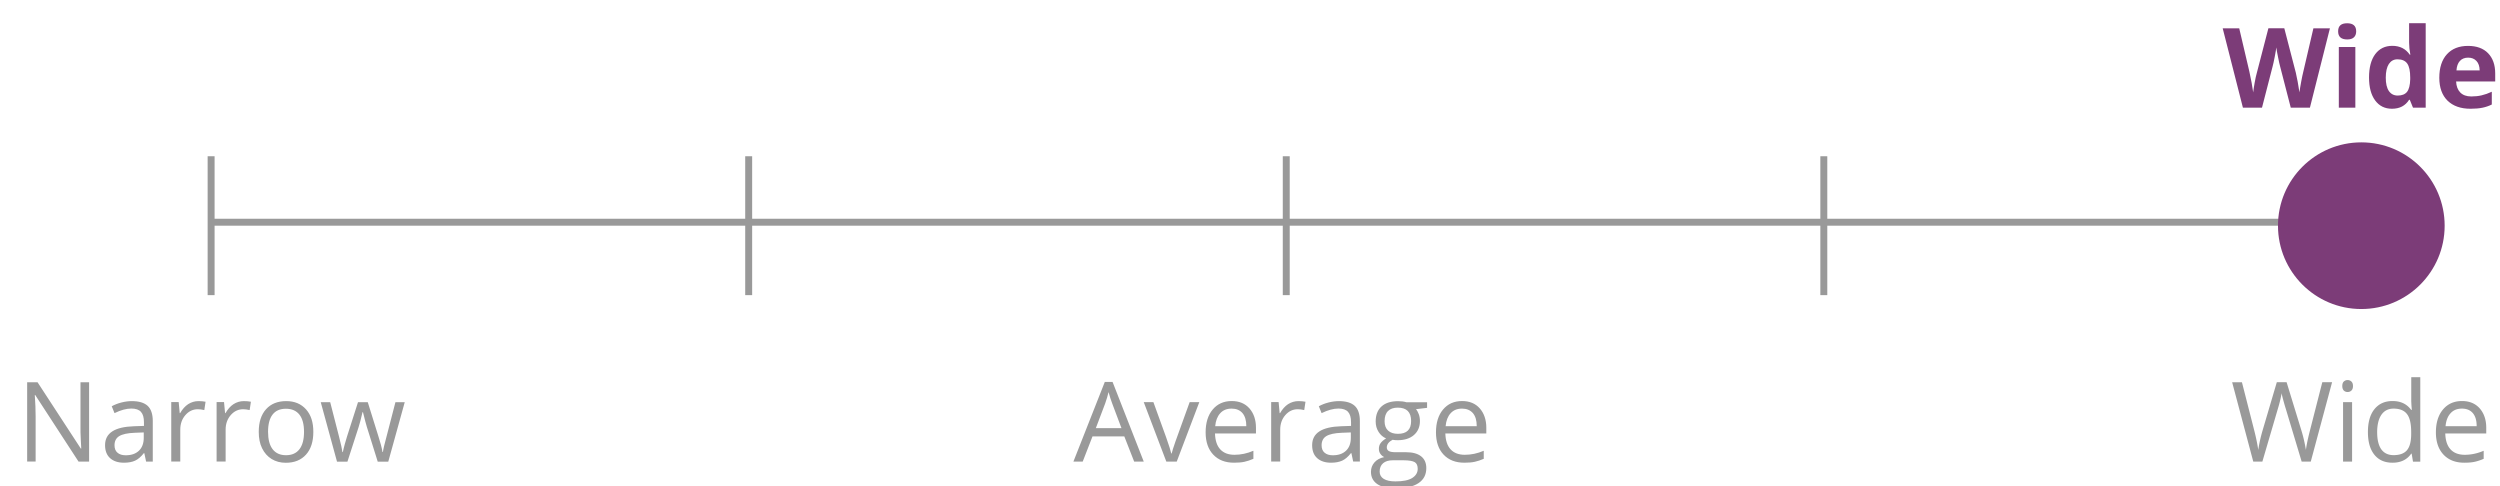 <svg xmlns="http://www.w3.org/2000/svg" xml:space="preserve" baseProfile="tiny" overflow="visible" version="1.2" viewBox="0 0 360 70"><g fill="#999"><path d="m163.32 66.47-1.42-3.63h-4.58l-1.41 3.63h-1.34L159.09 55h1.12l4.49 11.47h-1.38zm-1.83-4.82-1.33-3.54c-.17-.45-.35-1-.53-1.65-.11.5-.28 1.05-.49 1.65l-1.34 3.54h3.69zM167.95 66.47l-3.25-8.56h1.39l1.84 5.08c.42 1.19.66 1.96.73 2.31h.06c.06-.28.24-.85.54-1.71s.99-2.76 2.05-5.68h1.39l-3.25 8.56h-1.5zM177.71 66.63c-1.27 0-2.26-.38-3-1.16-.73-.77-1.1-1.84-1.1-3.21 0-1.38.34-2.48 1.02-3.29s1.59-1.22 2.74-1.22c1.07 0 1.92.35 2.55 1.06.62.71.94 1.64.94 2.79v.82h-5.9c.03 1.01.28 1.77.76 2.29s1.16.78 2.04.78c.92 0 1.83-.19 2.73-.58v1.16c-.46.2-.89.34-1.3.43-.41.09-.91.13-1.48.13zm-.36-7.79c-.69 0-1.24.22-1.64.67-.41.45-.65 1.07-.72 1.86h4.48c0-.82-.18-1.44-.55-1.88-.37-.43-.89-.65-1.57-.65zM186.97 57.76c.38 0 .72.03 1.02.09l-.18 1.2c-.35-.08-.67-.12-.94-.12-.69 0-1.29.28-1.78.84s-.74 1.26-.74 2.1v4.59h-1.3V57.9h1.07l.15 1.59h.06c.32-.56.7-.99 1.15-1.29.46-.29.96-.44 1.49-.44zM194.86 66.47l-.26-1.22h-.06c-.43.54-.85.9-1.28 1.09s-.95.29-1.59.29c-.85 0-1.51-.22-2-.66s-.72-1.06-.72-1.87c0-1.73 1.38-2.63 4.15-2.72l1.45-.05v-.53c0-.67-.14-1.17-.43-1.49s-.75-.48-1.39-.48c-.71 0-1.52.22-2.42.66l-.4-.99c.42-.23.88-.41 1.39-.54.5-.13 1.01-.2 1.51-.2 1.02 0 1.78.23 2.27.68s.74 1.18.74 2.18v5.84h-.96zm-2.93-.91c.81 0 1.44-.22 1.9-.66.46-.44.69-1.06.69-1.86v-.77l-1.3.05c-1.03.04-1.77.2-2.23.48-.46.28-.68.73-.68 1.32 0 .47.14.83.43 1.07.29.25.68.37 1.19.37zM205.5 57.91v.82l-1.59.19c.15.18.28.42.39.71.11.29.17.63.17 1 0 .84-.29 1.51-.86 2.01s-1.36.75-2.36.75c-.25 0-.5-.02-.72-.06-.55.29-.83.66-.83 1.1 0 .23.1.41.29.52.19.11.52.17.99.17h1.52c.93 0 1.64.2 2.14.59s.75.96.75 1.7c0 .95-.38 1.67-1.14 2.17-.76.5-1.87.75-3.33.75-1.12 0-1.98-.21-2.59-.62-.61-.42-.91-1.01-.91-1.77 0-.52.17-.97.5-1.35s.8-.64 1.41-.77c-.22-.1-.4-.25-.55-.46-.15-.21-.22-.45-.22-.73 0-.31.08-.59.25-.82s.43-.46.79-.68c-.44-.18-.8-.49-1.08-.93s-.42-.94-.42-1.5c0-.94.28-1.66.84-2.17s1.36-.76 2.39-.76c.45 0 .85.05 1.21.16h2.96zm-6.83 10c0 .46.2.81.59 1.05.39.24.95.36 1.68.36 1.09 0 1.89-.16 2.42-.49.52-.33.79-.77.79-1.32 0-.46-.14-.79-.43-.96s-.83-.27-1.62-.27h-1.55c-.59 0-1.05.14-1.38.42s-.5.69-.5 1.21zm.71-7.26c0 .6.17 1.05.51 1.36.34.31.81.46 1.41.46 1.27 0 1.9-.61 1.9-1.84 0-1.29-.64-1.93-1.92-1.93-.61 0-1.08.16-1.41.49s-.49.82-.49 1.46zM210.88 66.63c-1.27 0-2.26-.38-3-1.16-.73-.77-1.1-1.84-1.1-3.21 0-1.38.34-2.48 1.02-3.29s1.59-1.22 2.74-1.22c1.07 0 1.92.35 2.55 1.06.62.71.94 1.64.94 2.79v.82h-5.9c.03 1.01.28 1.77.76 2.29s1.16.78 2.04.78c.92 0 1.83-.19 2.73-.58v1.16c-.46.2-.89.34-1.3.43s-.9.13-1.48.13zm-.35-7.79c-.69 0-1.24.22-1.64.67-.41.45-.65 1.07-.72 1.86h4.48c0-.82-.18-1.44-.55-1.88-.38-.43-.9-.65-1.57-.65z"/></g><g fill="#999"><path d="M332.75 66.47h-1.31l-2.3-7.65c-.11-.34-.23-.77-.37-1.28-.14-.52-.21-.83-.21-.93-.12.69-.3 1.44-.55 2.26l-2.23 7.6h-1.31l-3.04-11.42h1.41l1.8 7.05c.25.99.43 1.89.55 2.69.14-.95.35-1.88.62-2.8l2.05-6.95h1.41l2.15 7.01c.25.81.46 1.72.63 2.73.1-.74.29-1.64.56-2.7l1.8-7.04h1.41l-3.07 11.43zM337.29 55.59c0-.3.07-.51.22-.65a.77.77 0 0 1 .55-.21c.21 0 .39.07.54.21.15.14.23.36.23.65 0 .29-.08.51-.23.65-.15.14-.33.21-.54.21a.77.77 0 0 1-.55-.21c-.14-.14-.22-.36-.22-.65zm1.41 10.88h-1.3v-8.56h1.3v8.56zM347.28 65.33h-.07c-.6.87-1.5 1.3-2.69 1.3-1.12 0-1.99-.38-2.61-1.15-.62-.77-.93-1.85-.93-3.27 0-1.41.31-2.51.94-3.29s1.49-1.17 2.61-1.17c1.16 0 2.05.42 2.67 1.27h.1l-.05-.62-.03-.6v-3.48h1.3v12.16h-1.05l-.19-1.15zm-2.6.21c.88 0 1.53-.24 1.93-.72.4-.48.6-1.26.6-2.33v-.27c0-1.21-.2-2.08-.61-2.6-.4-.52-1.05-.78-1.93-.78-.76 0-1.34.3-1.75.89-.4.59-.61 1.43-.61 2.5 0 1.09.2 1.92.6 2.48.41.56 1 .83 1.77.83zM354.87 66.63c-1.27 0-2.26-.38-3-1.16-.73-.77-1.1-1.84-1.1-3.21 0-1.38.34-2.48 1.02-3.29s1.59-1.22 2.74-1.22c1.07 0 1.92.35 2.55 1.06.62.71.94 1.64.94 2.79v.82h-5.9c.03 1.01.28 1.77.76 2.29s1.16.78 2.04.78c.92 0 1.83-.19 2.73-.58v1.16c-.46.2-.89.34-1.3.43-.41.09-.9.13-1.48.13zm-.35-7.79c-.69 0-1.24.22-1.64.67-.41.45-.65 1.07-.72 1.86h4.48c0-.82-.18-1.44-.55-1.88-.37-.43-.89-.65-1.57-.65z"/></g><g fill="#999"><path d="M12.83 66.47h-1.52l-6.24-9.59h-.06c.08 1.12.12 2.16.12 3.09v6.49H3.91V55.05h1.5l6.23 9.55h.06c-.01-.14-.03-.59-.07-1.36-.04-.76-.05-1.31-.04-1.64v-6.55h1.24v11.42zM21.04 66.47l-.26-1.22h-.06c-.43.54-.85.9-1.28 1.09-.42.19-.95.29-1.59.29-.85 0-1.51-.22-2-.66-.48-.44-.72-1.06-.72-1.87 0-1.73 1.38-2.63 4.15-2.72l1.45-.05v-.53c0-.67-.14-1.17-.43-1.49s-.75-.48-1.39-.48c-.71 0-1.52.22-2.42.66l-.4-.99c.42-.23.88-.41 1.39-.54.5-.13 1.01-.2 1.51-.2 1.02 0 1.78.23 2.27.68s.74 1.19.74 2.19v5.84h-.96zm-2.93-.91c.81 0 1.44-.22 1.9-.66.46-.44.69-1.06.69-1.86v-.77l-1.3.05c-1.03.04-1.77.2-2.23.48-.46.28-.68.73-.68 1.32 0 .47.14.83.43 1.07.28.25.68.37 1.19.37zM28.58 57.76c.38 0 .72.03 1.02.09l-.18 1.2c-.35-.08-.67-.12-.94-.12-.69 0-1.29.28-1.78.84s-.74 1.26-.74 2.1v4.59h-1.3V57.9h1.07l.15 1.59h.06c.32-.56.7-.99 1.15-1.29.46-.29.95-.44 1.49-.44zM35.11 57.76c.38 0 .72.03 1.02.09l-.18 1.2c-.35-.08-.67-.12-.94-.12-.69 0-1.29.28-1.78.84s-.74 1.26-.74 2.1v4.59h-1.3V57.9h1.07l.15 1.59h.06c.32-.56.7-.99 1.15-1.29.46-.29.95-.44 1.49-.44zM45.12 62.19c0 1.4-.35 2.49-1.05 3.27-.7.78-1.67 1.18-2.91 1.18-.77 0-1.45-.18-2.04-.54s-1.05-.88-1.38-1.55-.48-1.46-.48-2.36c0-1.4.35-2.48 1.05-3.26.7-.78 1.67-1.17 2.91-1.17 1.2 0 2.15.4 2.86 1.2s1.04 1.87 1.04 3.23zm-6.52 0c0 1.09.22 1.93.66 2.5.44.57 1.08.86 1.93.86s1.49-.29 1.93-.86.66-1.4.66-2.5c0-1.09-.22-1.92-.66-2.48-.44-.56-1.09-.85-1.95-.85-.85 0-1.49.28-1.92.84-.43.55-.65 1.38-.65 2.49zM54.39 66.47l-1.57-5.02c-.1-.31-.28-1-.55-2.09h-.07c-.21.91-.39 1.62-.55 2.11l-1.62 5.01h-1.5l-2.34-8.56h1.36c.55 2.15.97 3.79 1.26 4.91s.45 1.88.5 2.27h.06c.06-.3.15-.68.28-1.15.13-.47.24-.84.33-1.12l1.57-4.91h1.41l1.53 4.91c.29.9.49 1.65.59 2.26h.06c.02-.19.08-.48.17-.87s.63-2.49 1.63-6.3h1.34l-2.37 8.56h-1.52z"/></g><path fill="#999" d="M339.53 22.5h1v20h-1zM29.9 22.5h1v20h-1z"/><path fill="#999" d="M30.4 31.5h310.13v1H30.4z"/><path fill="#999" d="M262.13 22.5h1v20h-1zM107.31 22.5h1v20h-1zM184.72 22.5h1v20h-1z"/><circle cx="340.03" cy="32.5" r="12" fill="#7C3C78"/><g fill="#7C3C78"><path d="M332.63 15.5h-2.76l-1.55-6c-.06-.21-.16-.65-.29-1.32-.14-.67-.22-1.12-.24-1.35-.03.28-.11.73-.23 1.36-.12.62-.22 1.07-.29 1.33l-1.54 5.98h-2.75l-2.91-11.42h2.38l1.46 6.23c.25 1.15.44 2.15.55 2.99.03-.3.1-.76.21-1.38.11-.62.22-1.11.32-1.45l1.66-6.4h2.29l1.66 6.4c.07.29.16.72.27 1.31.11.59.19 1.09.25 1.52.05-.41.14-.91.25-1.52.11-.61.22-1.1.31-1.47l1.45-6.23h2.38l-2.88 11.42zM336.69 4.51c0-.78.43-1.16 1.3-1.16s1.3.39 1.3 1.16c0 .37-.11.66-.32.86-.22.21-.54.31-.97.31-.88 0-1.31-.39-1.31-1.17zm2.48 10.99h-2.38V6.77h2.38v8.73zM344.44 15.66c-1.03 0-1.83-.4-2.42-1.2s-.88-1.9-.88-3.31c0-1.43.3-2.55.89-3.35.6-.8 1.42-1.2 2.46-1.2 1.1 0 1.94.43 2.52 1.28h.08c-.12-.65-.18-1.23-.18-1.74v-2.8h2.39V15.5h-1.83l-.46-1.13h-.1c-.54.86-1.36 1.29-2.47 1.29zm.83-1.9c.61 0 1.06-.18 1.34-.53.28-.35.44-.96.46-1.8v-.26c0-.94-.14-1.61-.43-2.02s-.76-.61-1.41-.61c-.53 0-.94.23-1.24.68-.29.45-.44 1.11-.44 1.96s.15 1.5.45 1.93.72.65 1.27.65zM355.75 15.66c-1.41 0-2.5-.39-3.3-1.16-.79-.78-1.19-1.88-1.19-3.3 0-1.46.37-2.59 1.1-3.39.73-.8 1.74-1.2 3.04-1.2 1.23 0 2.2.35 2.88 1.05s1.03 1.67 1.03 2.91v1.16h-5.63c.03.68.23 1.21.6 1.59.38.38.9.57 1.58.57.53 0 1.02-.05 1.49-.16s.96-.28 1.47-.52v1.84c-.42.21-.86.36-1.34.46s-1.05.15-1.73.15zm-.34-7.36c-.5 0-.9.16-1.19.48s-.45.77-.49 1.36h3.34c-.01-.59-.16-1.04-.46-1.36s-.69-.48-1.2-.48z"/></g></svg>